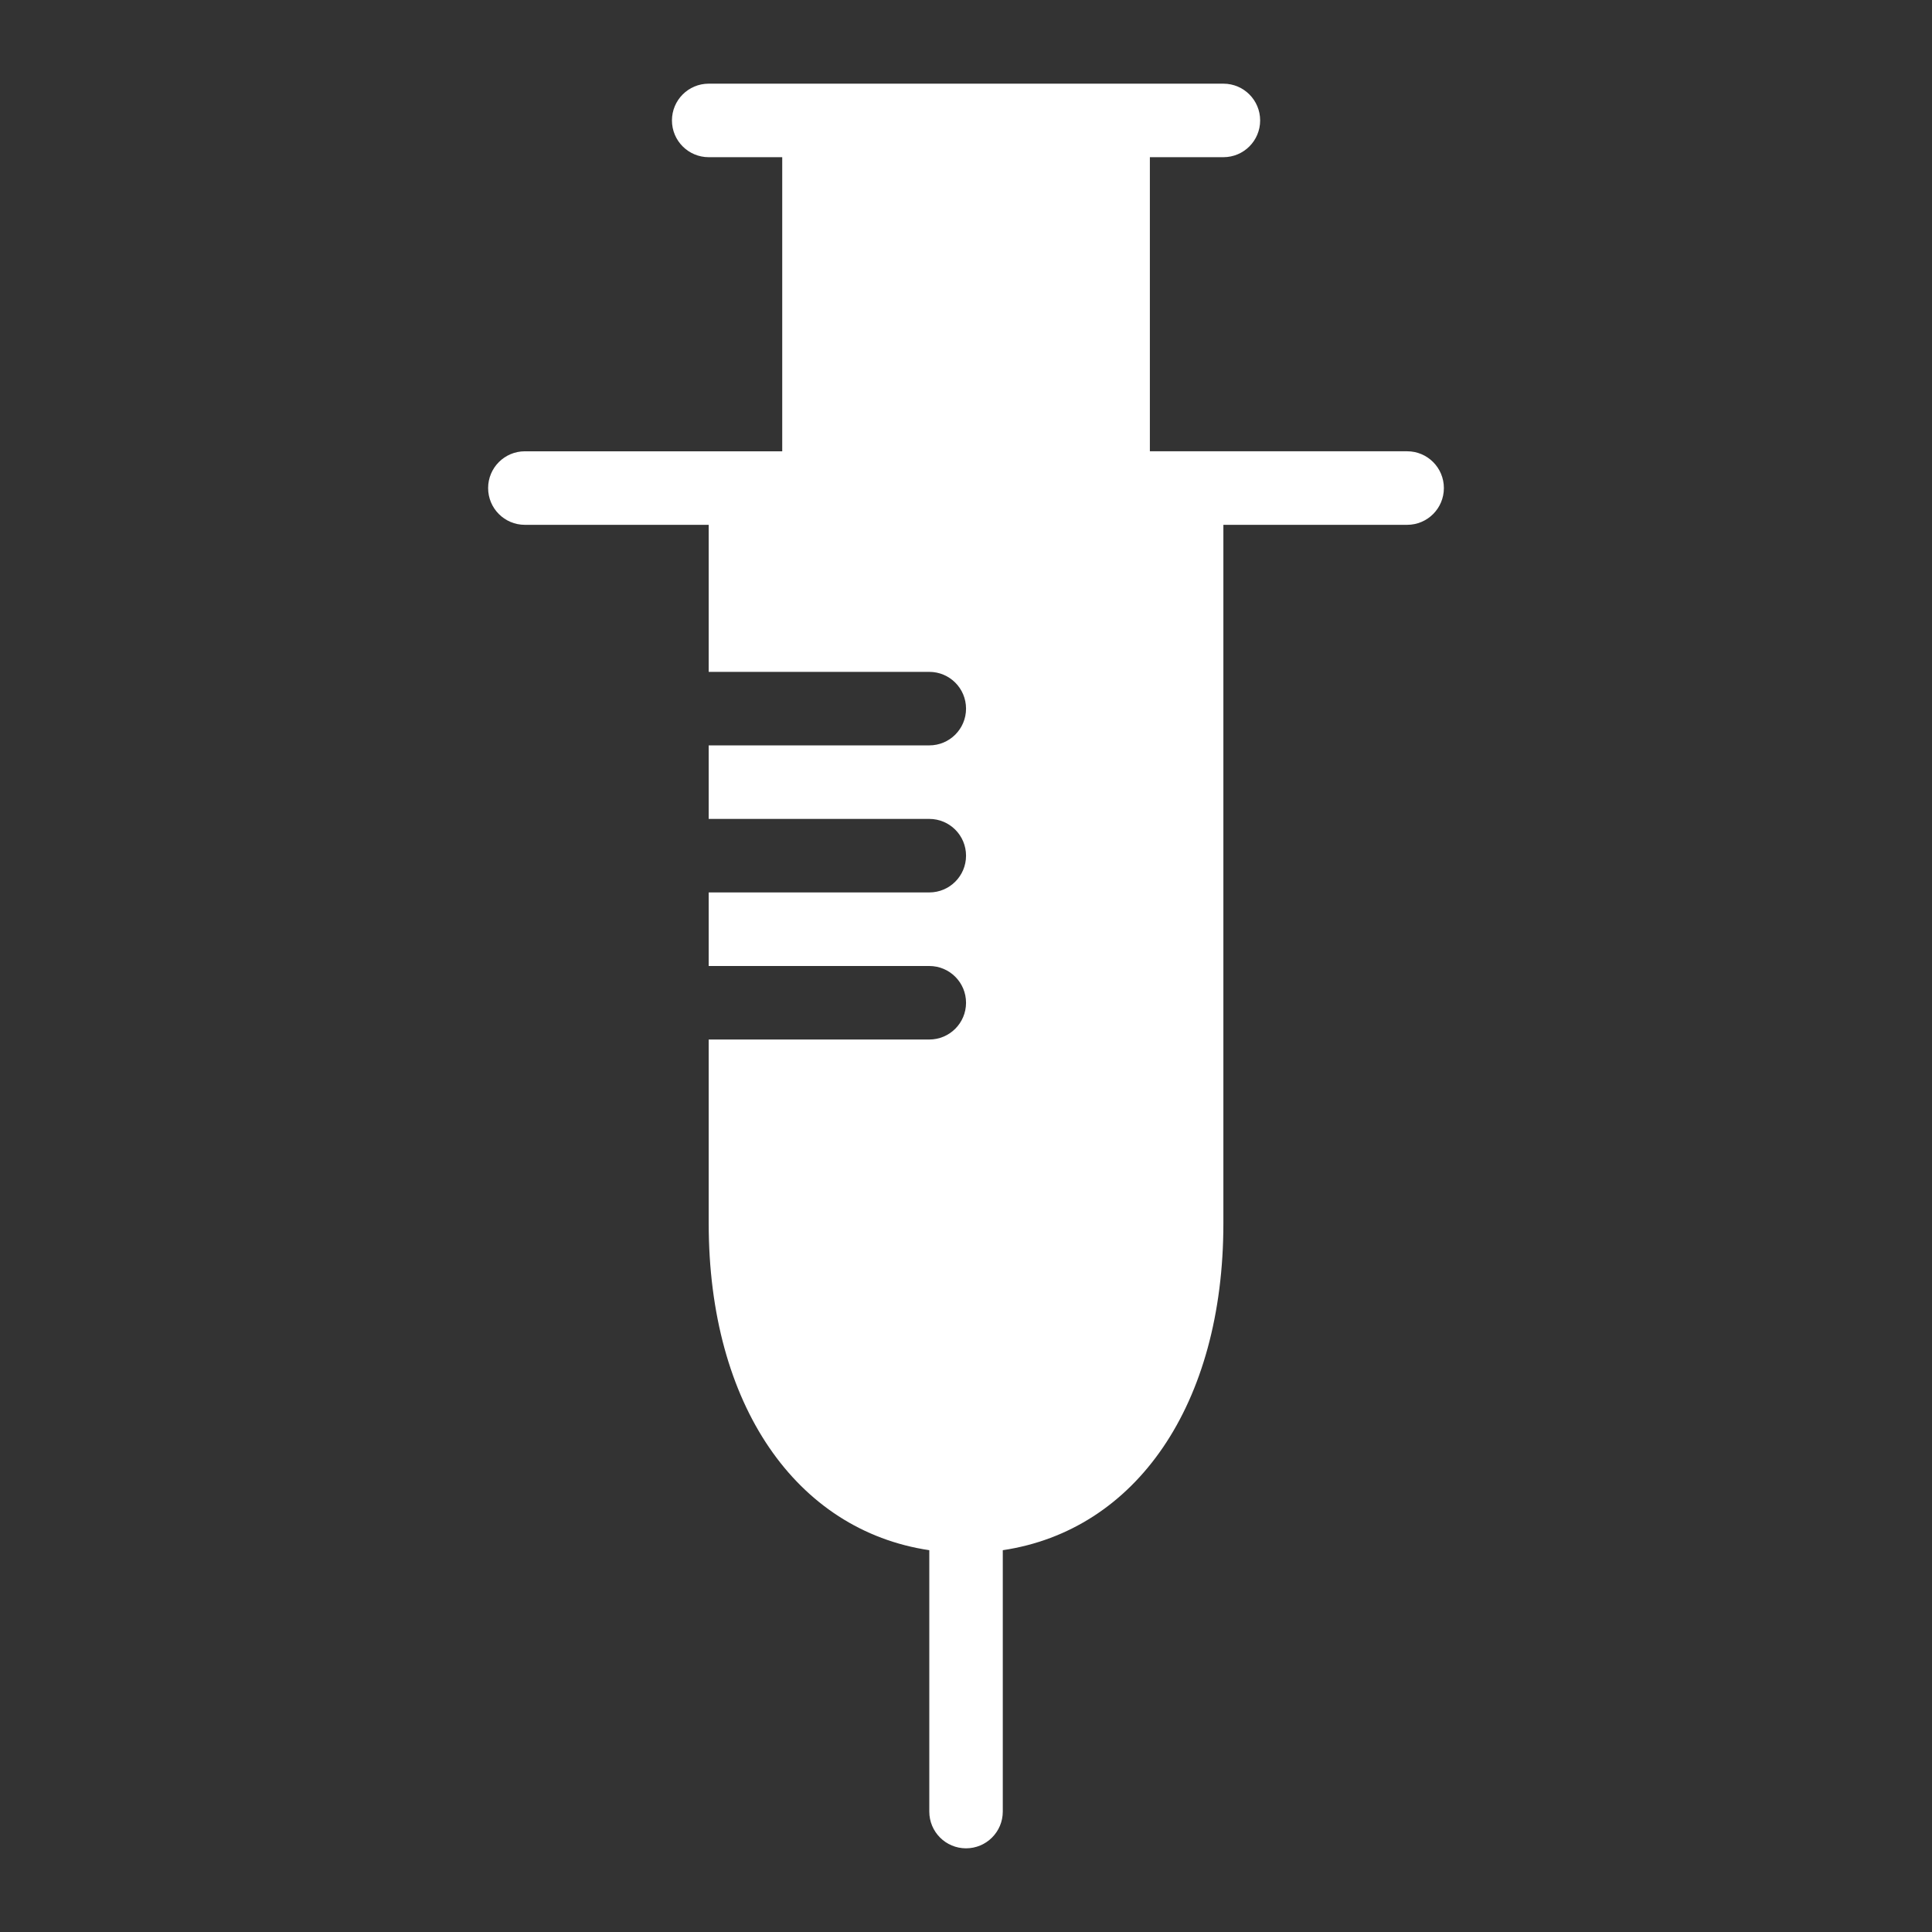 <?xml version="1.0" encoding="utf-8"?>
<!-- Generator: Adobe Illustrator 16.0.4, SVG Export Plug-In . SVG Version: 6.00 Build 0)  -->
<!DOCTYPE svg PUBLIC "-//W3C//DTD SVG 1.1//EN" "http://www.w3.org/Graphics/SVG/1.1/DTD/svg11.dtd">
<svg version="1.1" id="Layer_1" xmlns="http://www.w3.org/2000/svg" xmlns:xlink="http://www.w3.org/1999/xlink" x="0px" y="0px"
	 width="100px" height="100px" viewBox="0 0 100 100" enable-background="new 0 0 100 100" xml:space="preserve">
<rect x="0" y="0" width="100" height="100" fill="#333333" stroke="none"/>
<path fill="#FFFFFF" d="M72.833,23.358H61.42h-1.903V8.136h3.806c1.052,0,1.902-0.852,1.902-1.902c0-1.052-0.851-1.903-1.902-1.903
	h-9.515h-7.61h-9.516c-1.052,0-1.902,0.852-1.902,1.903c0,1.051,0.851,1.902,1.902,1.902h3.806v15.223h-1.902H27.167
	c-1.051,0-1.902,0.852-1.902,1.903c0,1.053,0.852,1.903,1.902,1.903h9.515v7.611H48.1c1.052,0,1.902,0.852,1.902,1.903
	s-0.851,1.902-1.902,1.902H36.682v3.806H48.1c1.052,0,1.902,0.852,1.902,1.903s-0.851,1.902-1.902,1.902H36.682V50H48.1
	c1.052,0,1.902,0.852,1.902,1.903c0,1.051-0.851,1.902-1.902,1.902H36.682v9.515c0,9.393,4.527,15.889,11.418,16.918v13.528
	c0,1.052,0.851,1.903,1.902,1.903s1.902-0.852,1.902-1.903V80.238c6.892-1.029,11.418-7.525,11.418-16.918V27.165h9.511
	c1.052,0,1.902-0.851,1.902-1.903C74.735,24.21,73.885,23.358,72.833,23.358z"/>
</svg>
